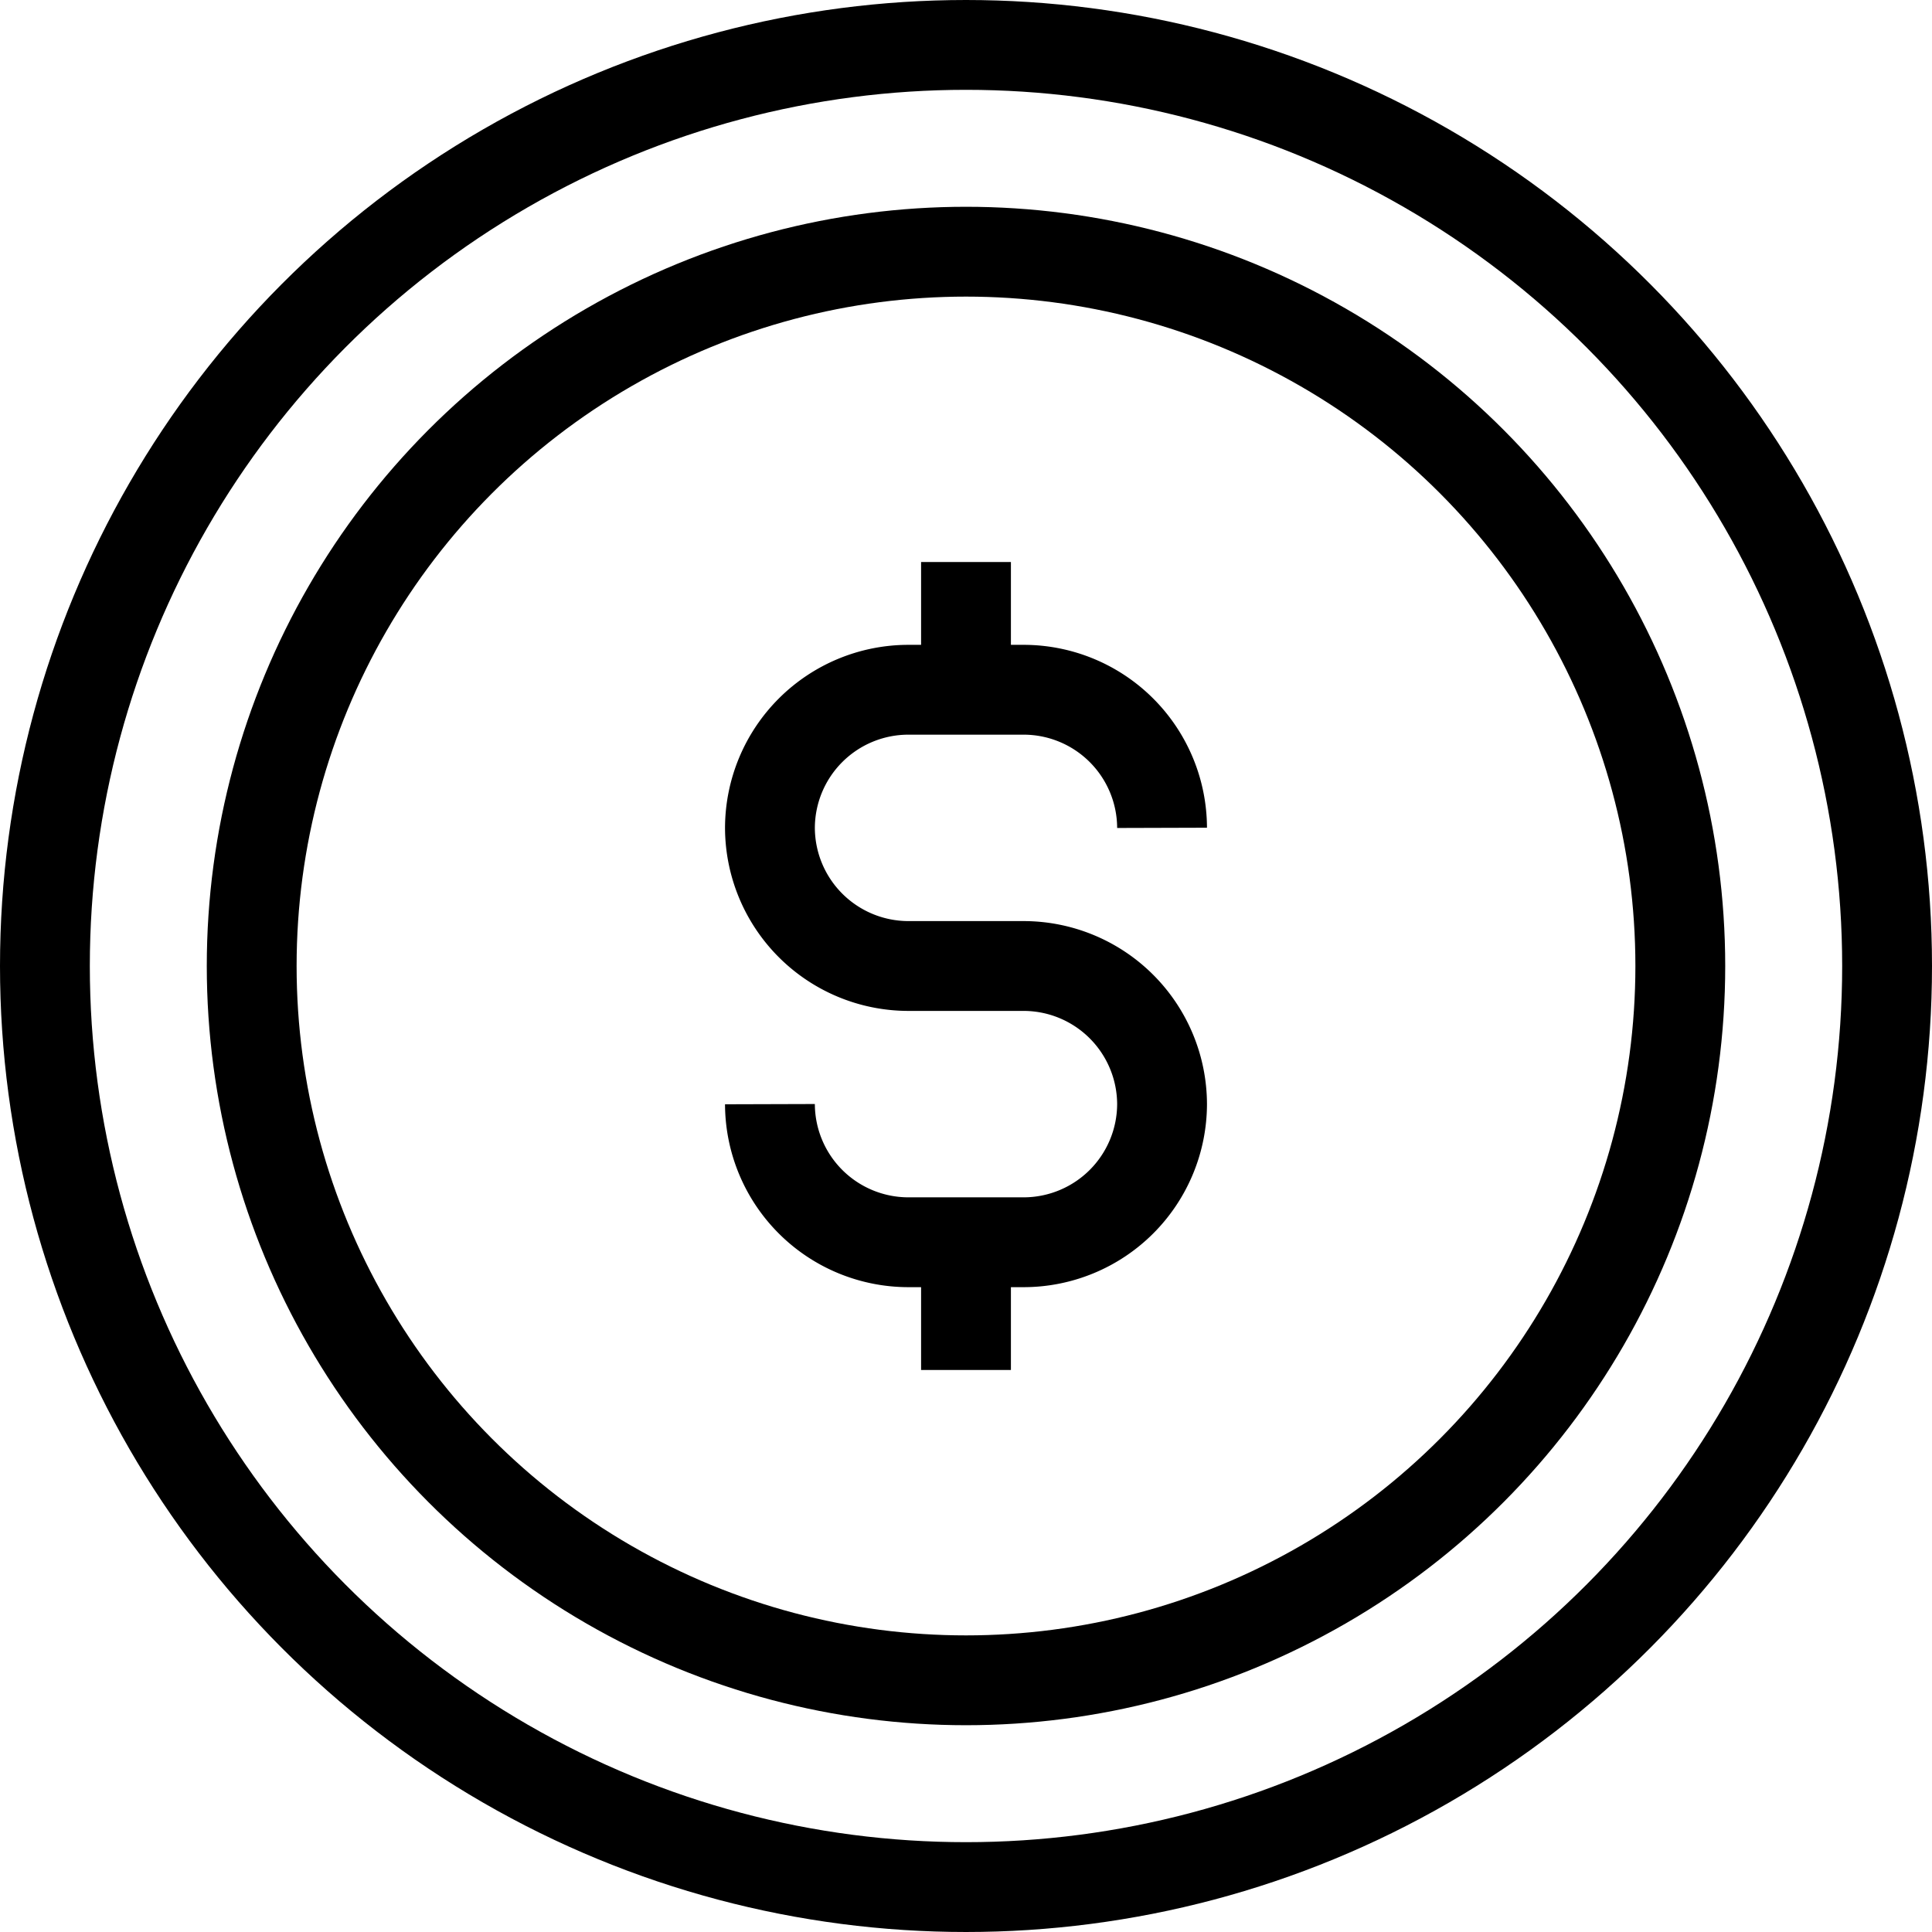 <svg id="Layer_1" data-name="Layer 1" xmlns="http://www.w3.org/2000/svg" viewBox="0 0 322.62 322.62"><defs><style>.cls-1{fill:none;stroke:#000;stroke-miterlimit:10;stroke-width:15px;}</style></defs><circle class="cls-1" cx="161.31" cy="161.31" r="119.28"/><circle class="cls-1" cx="161.31" cy="161.31" r="153.81"/><path class="cls-1" d="M167.26,223.07a23.13,23.13,0,0,0,23.07,23.06h19.34a23.13,23.13,0,0,0,23.07-23.06h0A23.14,23.14,0,0,0,209.67,200H190.33a23.14,23.14,0,0,1-23.07-23.07h0a23.13,23.13,0,0,1,23.07-23.06h19.34a23.13,23.13,0,0,1,23.07,23.06" transform="translate(-38.69 -38.69)"/><line class="cls-1" x1="161.31" y1="115.18" x2="161.31" y2="93.85"/><line class="cls-1" x1="161.31" y1="228.77" x2="161.31" y2="207.45"/></svg>